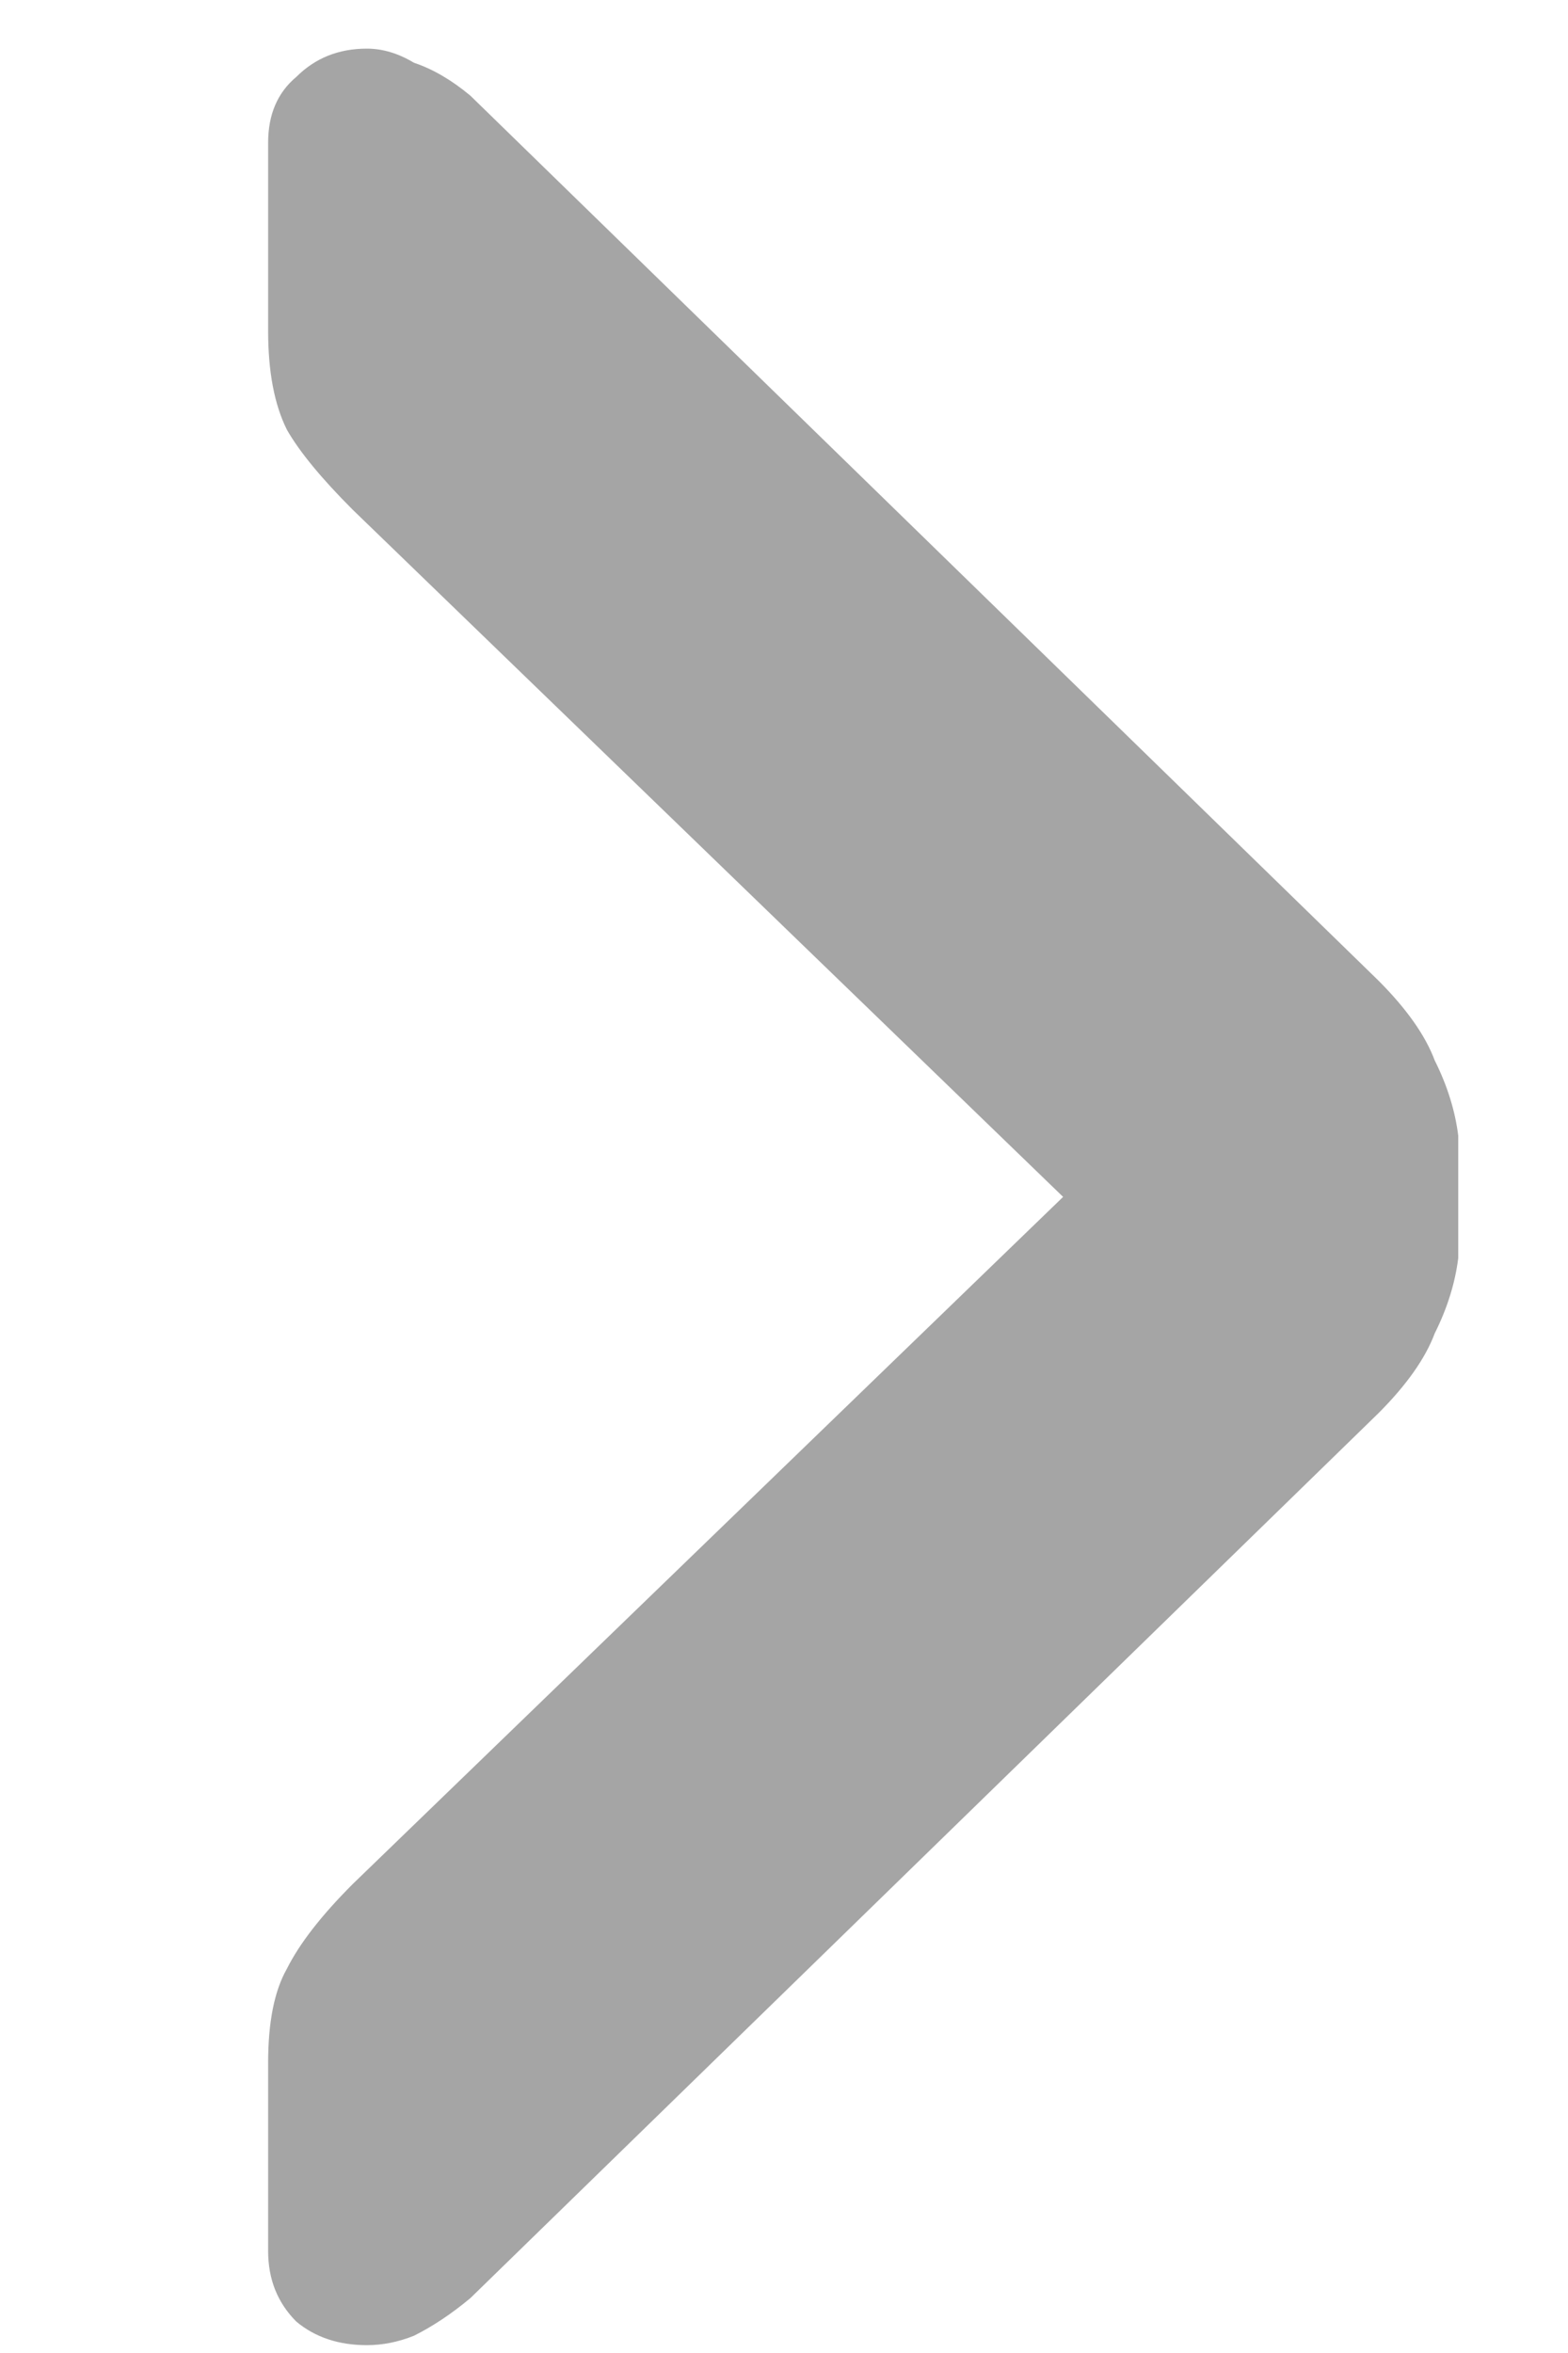 <?xml version="1.0" encoding="UTF-8"?> <svg xmlns="http://www.w3.org/2000/svg" width="4" height="6" viewBox="0 0 4 6" fill="none"> <path d="M0.936 5.98C0.864 5.98 0.804 5.96 0.756 5.92C0.708 5.872 0.684 5.812 0.684 5.74V5.26C0.684 5.156 0.7 5.076 0.732 5.02C0.764 4.956 0.82 4.884 0.9 4.804L2.712 3.052L0.9 1.3C0.82 1.22 0.764 1.152 0.732 1.096C0.7 1.032 0.684 0.948 0.684 0.844V0.364C0.684 0.292 0.708 0.236 0.756 0.196C0.804 0.148 0.864 0.124 0.936 0.124C0.976 0.124 1.016 0.136 1.056 0.16C1.104 0.176 1.152 0.204 1.2 0.244L3.516 2.5C3.588 2.572 3.636 2.64 3.66 2.704C3.692 2.768 3.712 2.832 3.72 2.896V3.208C3.712 3.272 3.692 3.336 3.66 3.4C3.636 3.464 3.588 3.532 3.516 3.604L1.2 5.86C1.152 5.9 1.104 5.932 1.056 5.956C1.016 5.972 0.976 5.98 0.936 5.98Z" fill="#A5A5A5"></path> </svg> 